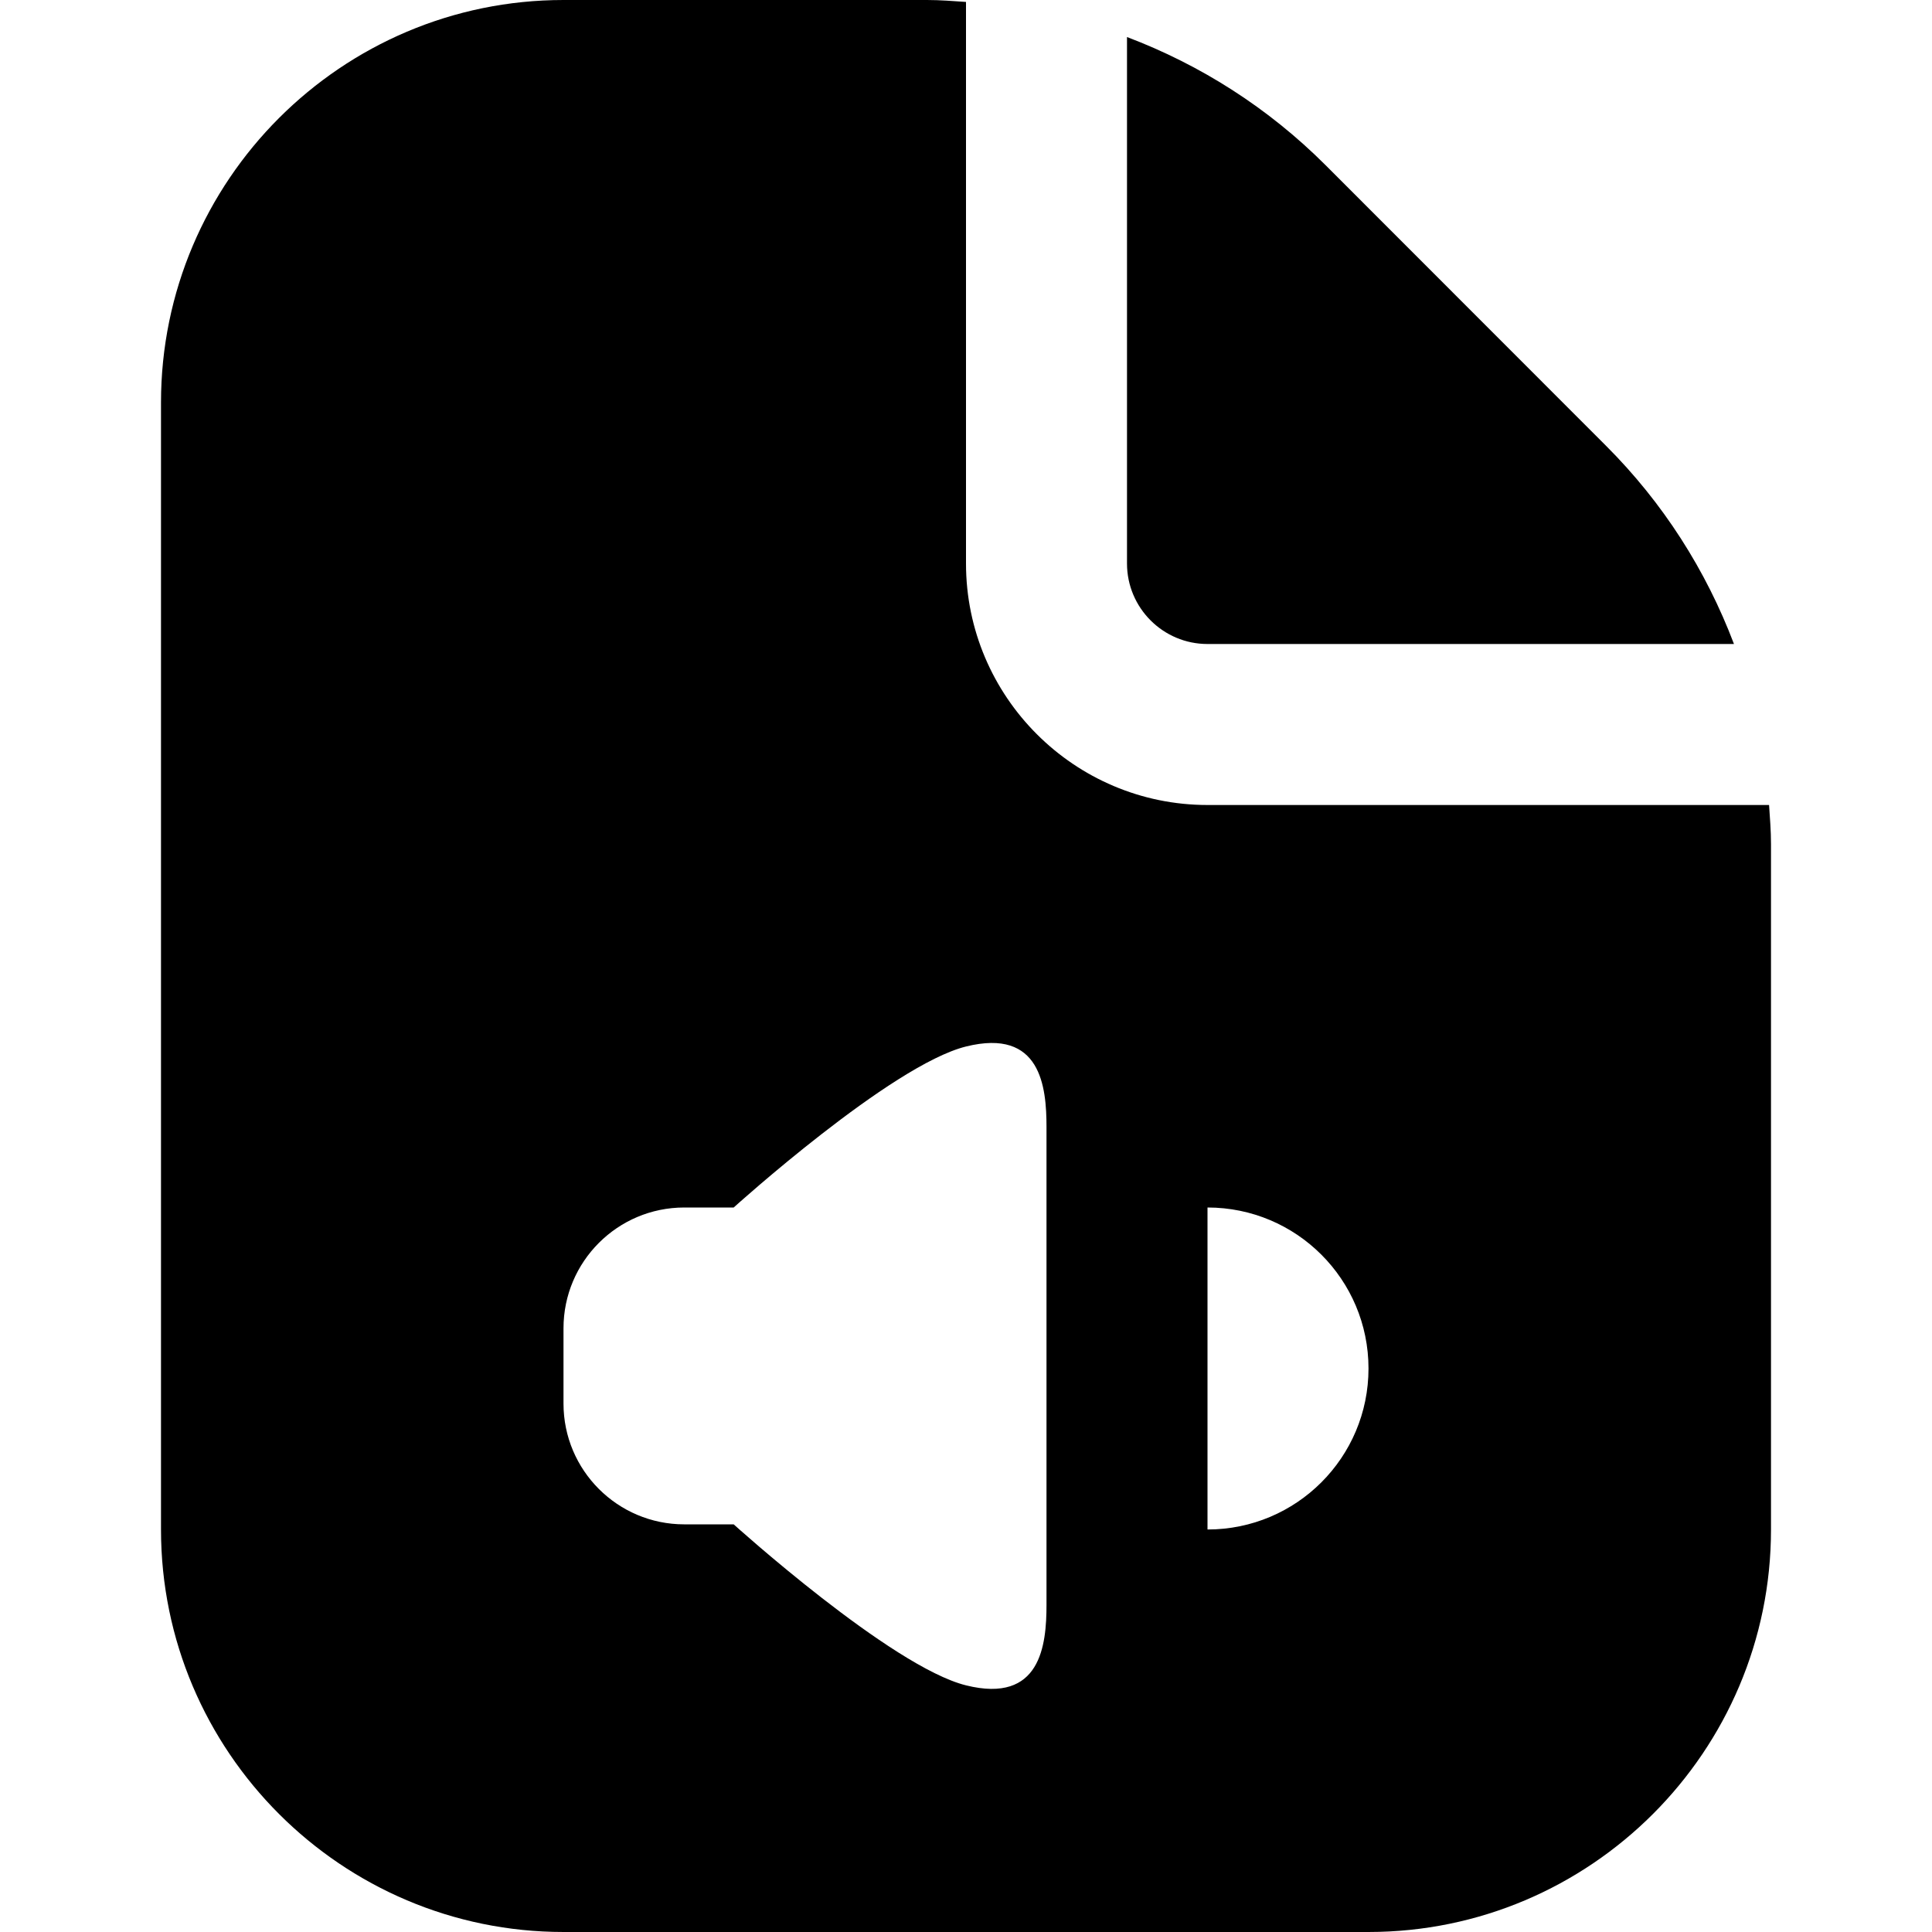 <?xml version="1.0" encoding="UTF-8"?>
<svg xmlns="http://www.w3.org/2000/svg" id="Layer_1" data-name="Layer 1" viewBox="0 0 24 24" width="512" height="512"><path d="m21.976,10h-6.976c-1.654,0-3-1.346-3-3V.024c-.161-.011-.322-.024-.485-.024h-4.515C4.243,0,2,2.243,2,5v14c0,2.757,2.243,5,5,5h10c2.757,0,5-2.243,5-5v-8.515c0-.163-.013-.324-.024-.485Zm-8.976,9.936c0,.5-.071,1.231-1,1s-2.886-2-2.886-2h-.614c-.828,0-1.5-.672-1.5-1.5v-.936c0-.828.672-1.5,1.5-1.5h.614s1.956-1.769,2.886-2,1,.5,1,1v5.936Zm2-.936v-4c1.105,0,2,.895,2,2s-.895,2-2,2Zm-1-12V.46c.913.346,1.753.879,2.465,1.59l3.484,3.486c.712.711,1.245,1.551,1.591,2.464h-6.54c-.552,0-1-.449-1-1Z"/></svg>
